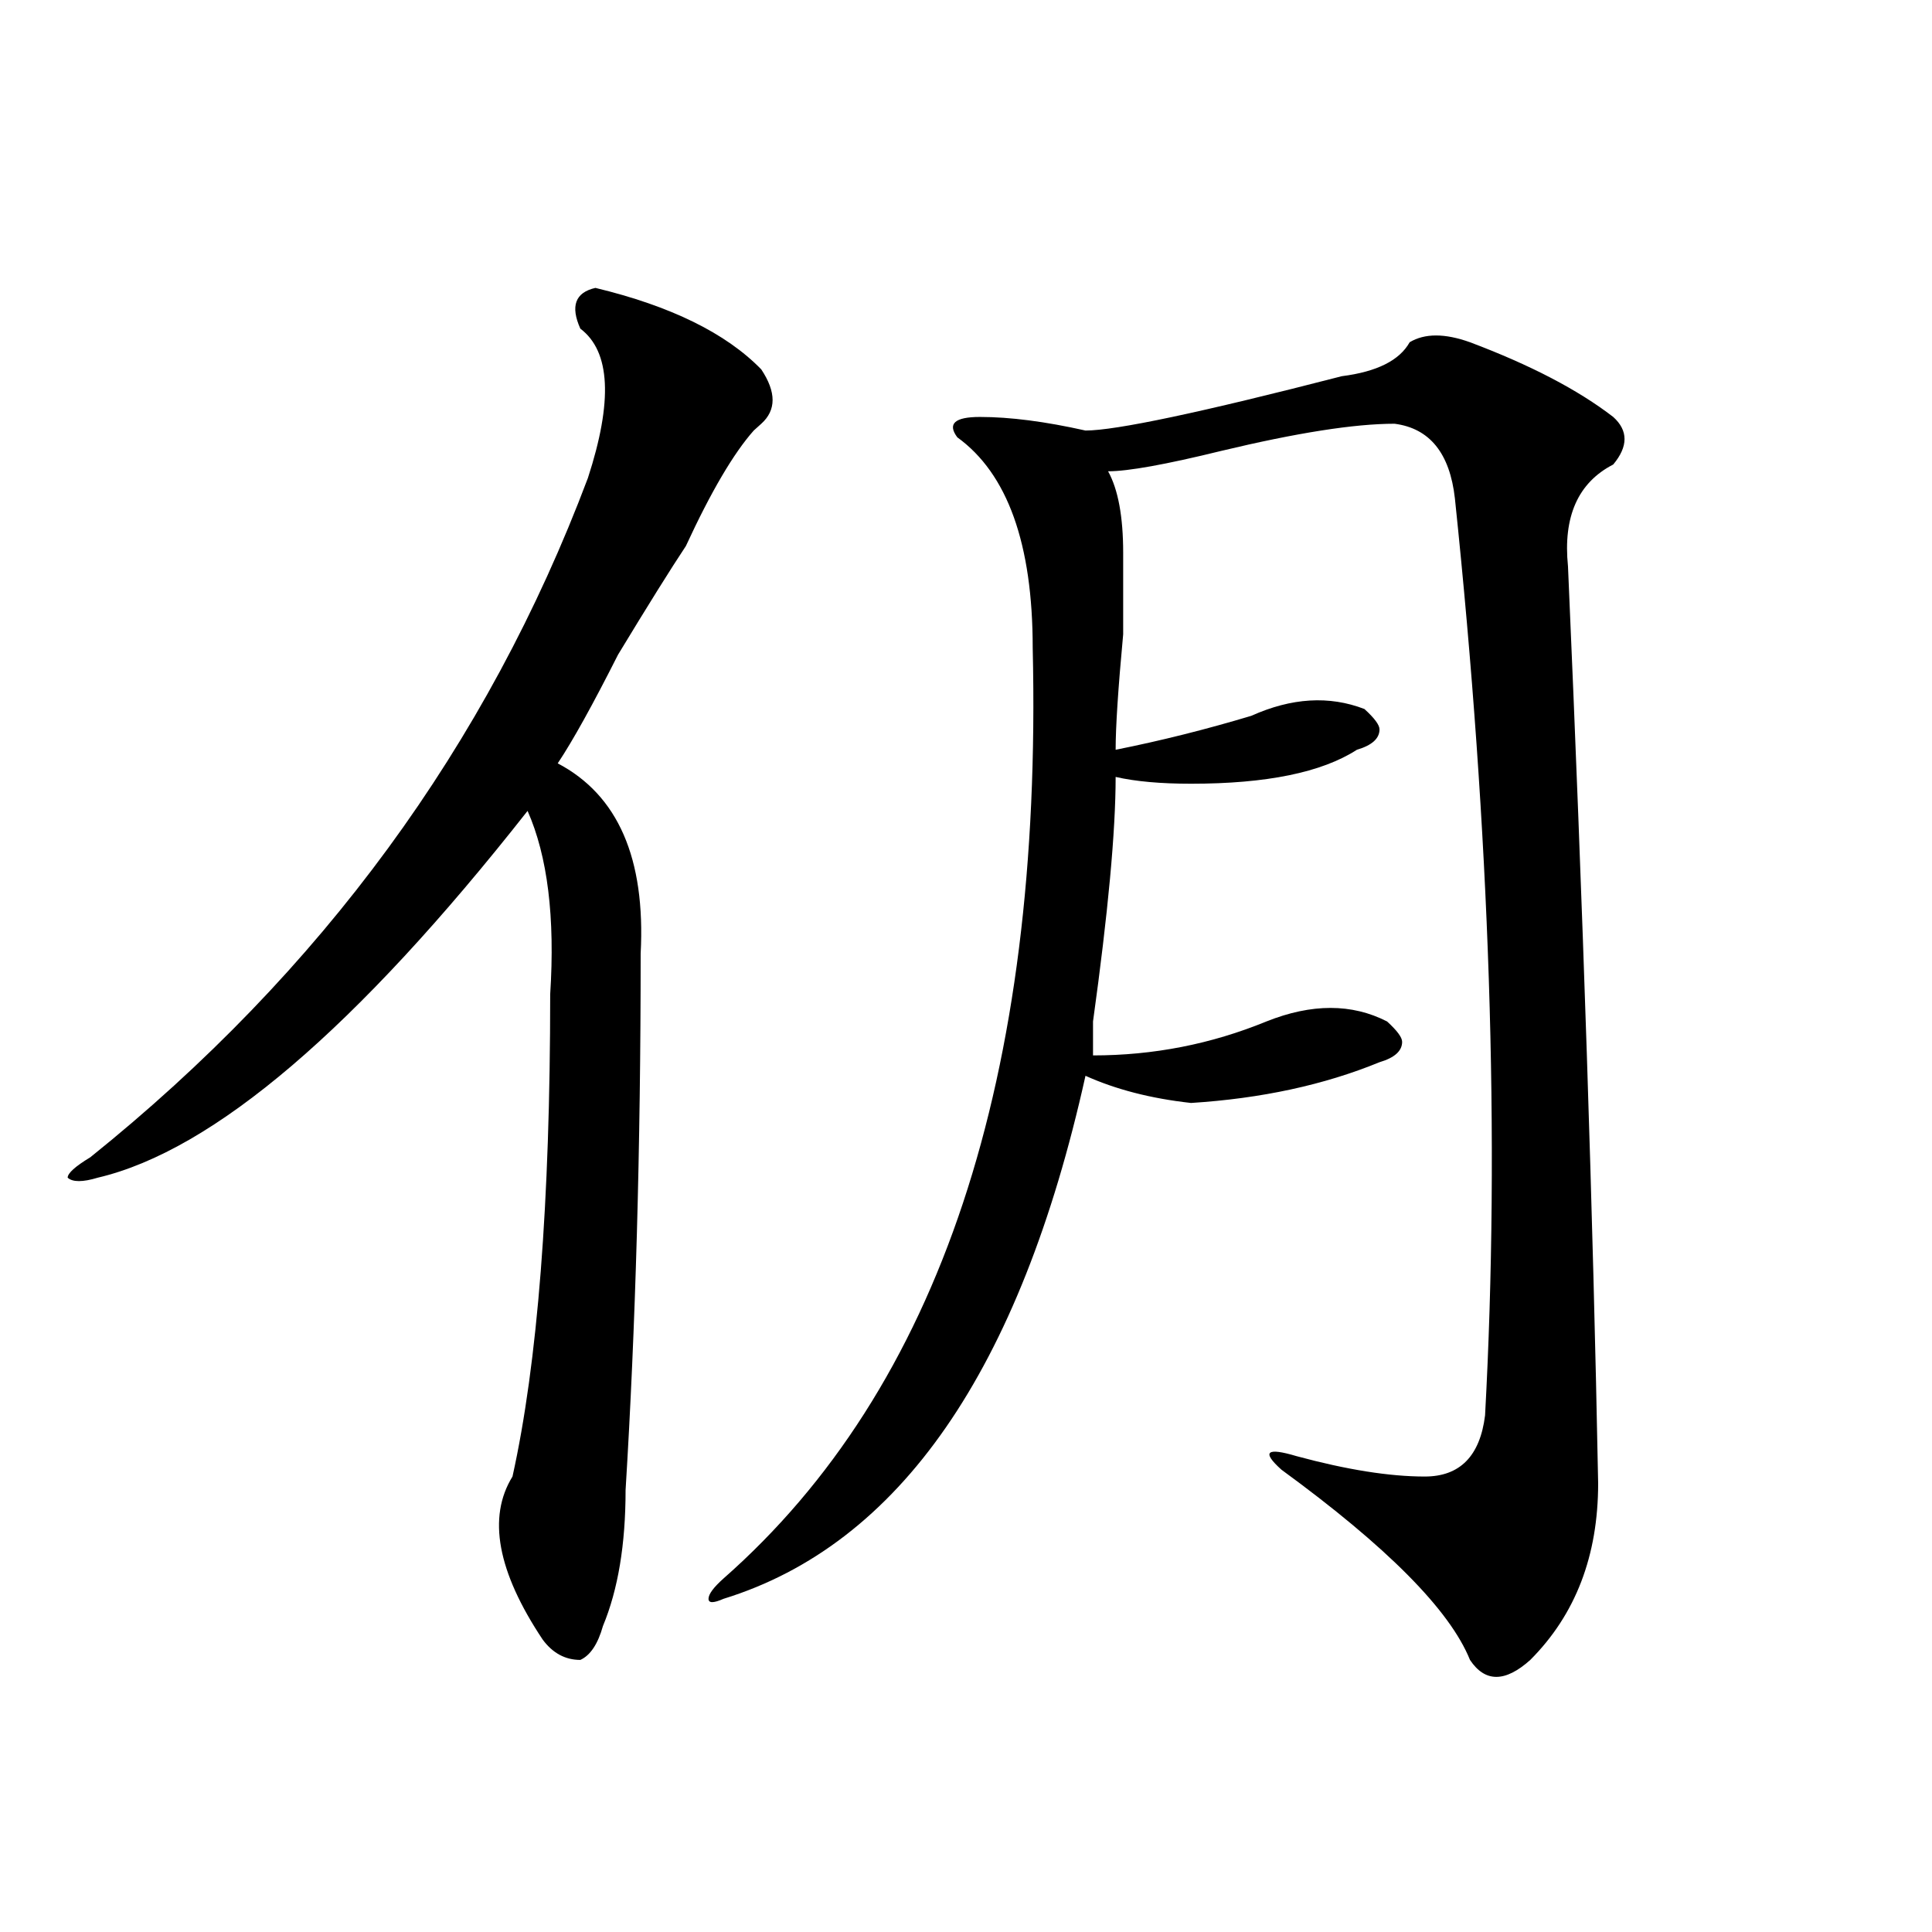 <?xml version="1.0" encoding="utf-8"?>
<!-- Generator: Adobe Illustrator 16.0.0, SVG Export Plug-In . SVG Version: 6.00 Build 0)  -->
<!DOCTYPE svg PUBLIC "-//W3C//DTD SVG 1.1//EN" "http://www.w3.org/Graphics/SVG/1.1/DTD/svg11.dtd">
<svg version="1.1" id="图层_1" xmlns="http://www.w3.org/2000/svg" xmlns:xlink="http://www.w3.org/1999/xlink" x="0px" y="0px"
	 width="1000px" height="1000px" viewBox="0 0 1000 1000" enable-background="new 0 0 1000 1000" xml:space="preserve">
<path d="M308.188,149.016c39.023,9.394,67.62,23.456,85.852,42.188c7.805,11.755,7.805,21.094,0,28.125l-3.902,3.516
	c-10.427,11.755-22.134,31.641-35.121,59.766c-7.805,11.755-19.512,30.487-35.121,56.25c-13.048,25.817-23.414,44.55-31.219,56.25
	c31.219,16.425,45.487,49.219,42.926,98.438c0,100.8-2.622,193.359-7.805,277.734c0,28.125-3.902,51.525-11.707,70.313
	c-2.622,9.338-6.524,15.216-11.707,17.578c-7.805,0-14.329-3.516-19.512-10.547c-23.414-35.156-28.657-63.281-15.609-84.375
	c12.987-58.558,19.512-141.778,19.512-249.609c2.562-39.825-1.341-71.466-11.707-94.922
	C184.593,532.219,110.448,595.5,50.633,609.563c-7.805,2.362-13.048,2.362-15.609,0c0-2.308,3.902-5.823,11.707-10.547
	c119.632-96.075,205.483-213.245,257.555-351.563c12.987-39.825,11.707-65.589-3.902-77.344
	C295.14,158.409,297.761,151.378,308.188,149.016z M729.641,177.141c7.805-4.669,18.171-4.669,31.219,0
	c31.219,11.755,55.913,24.609,74.145,38.672c7.805,7.031,7.805,15.271,0,24.609c-18.231,9.394-26.036,26.972-23.414,52.734
	c7.805,178.144,12.987,336.347,15.609,474.609c0,37.519-11.707,67.95-35.121,91.406c-13.048,11.7-23.414,11.7-31.219,0
	c-10.427-25.818-42.926-58.558-97.559-98.438c-10.427-9.339-7.805-11.7,7.805-7.031c25.976,7.031,48.108,10.547,66.34,10.547
	c18.171,0,28.597-10.547,31.219-31.641c7.805-142.933,2.562-301.136-15.609-474.609c-2.622-23.401-13.048-36.31-31.219-38.672
	c-20.853,0-50.73,4.724-89.754,14.063c-28.657,7.031-48.169,10.547-58.535,10.547c5.183,9.394,7.805,23.456,7.805,42.188
	c0,7.031,0,21.094,0,42.188c-2.622,28.125-3.902,48.065-3.902,59.766c23.414-4.669,46.828-10.547,70.242-17.578
	c20.792-9.339,40.304-10.547,58.535-3.516c5.183,4.724,7.805,8.239,7.805,10.547c0,4.724-3.902,8.239-11.707,10.547
	c-18.231,11.755-46.828,17.578-85.852,17.578c-15.609,0-28.657-1.153-39.023-3.516c0,28.125-3.902,70.313-11.707,126.563
	c0,9.394,0,15.271,0,17.578c31.219,0,61.097-5.823,89.754-17.578c23.414-9.339,44.206-9.339,62.438,0
	c5.183,4.724,7.805,8.239,7.805,10.547c0,4.724-3.902,8.239-11.707,10.547c-28.657,11.755-61.157,18.786-97.559,21.094
	c-20.853-2.308-39.023-7.031-54.633-14.063c-33.841,152.38-96.278,242.578-187.313,270.703c-5.243,2.307-7.805,2.307-7.805,0
	c0-2.362,2.562-5.878,7.805-10.547c111.827-98.438,165.179-258.948,159.996-481.641c0-53.888-13.048-90.198-39.023-108.984
	c-5.243-7.031-1.341-10.547,11.707-10.547c15.609,0,33.78,2.362,54.633,7.031c15.609,0,59.815-9.339,132.68-28.125
	C712.69,192.411,724.397,186.534,729.641,177.141z"/>
</svg>
